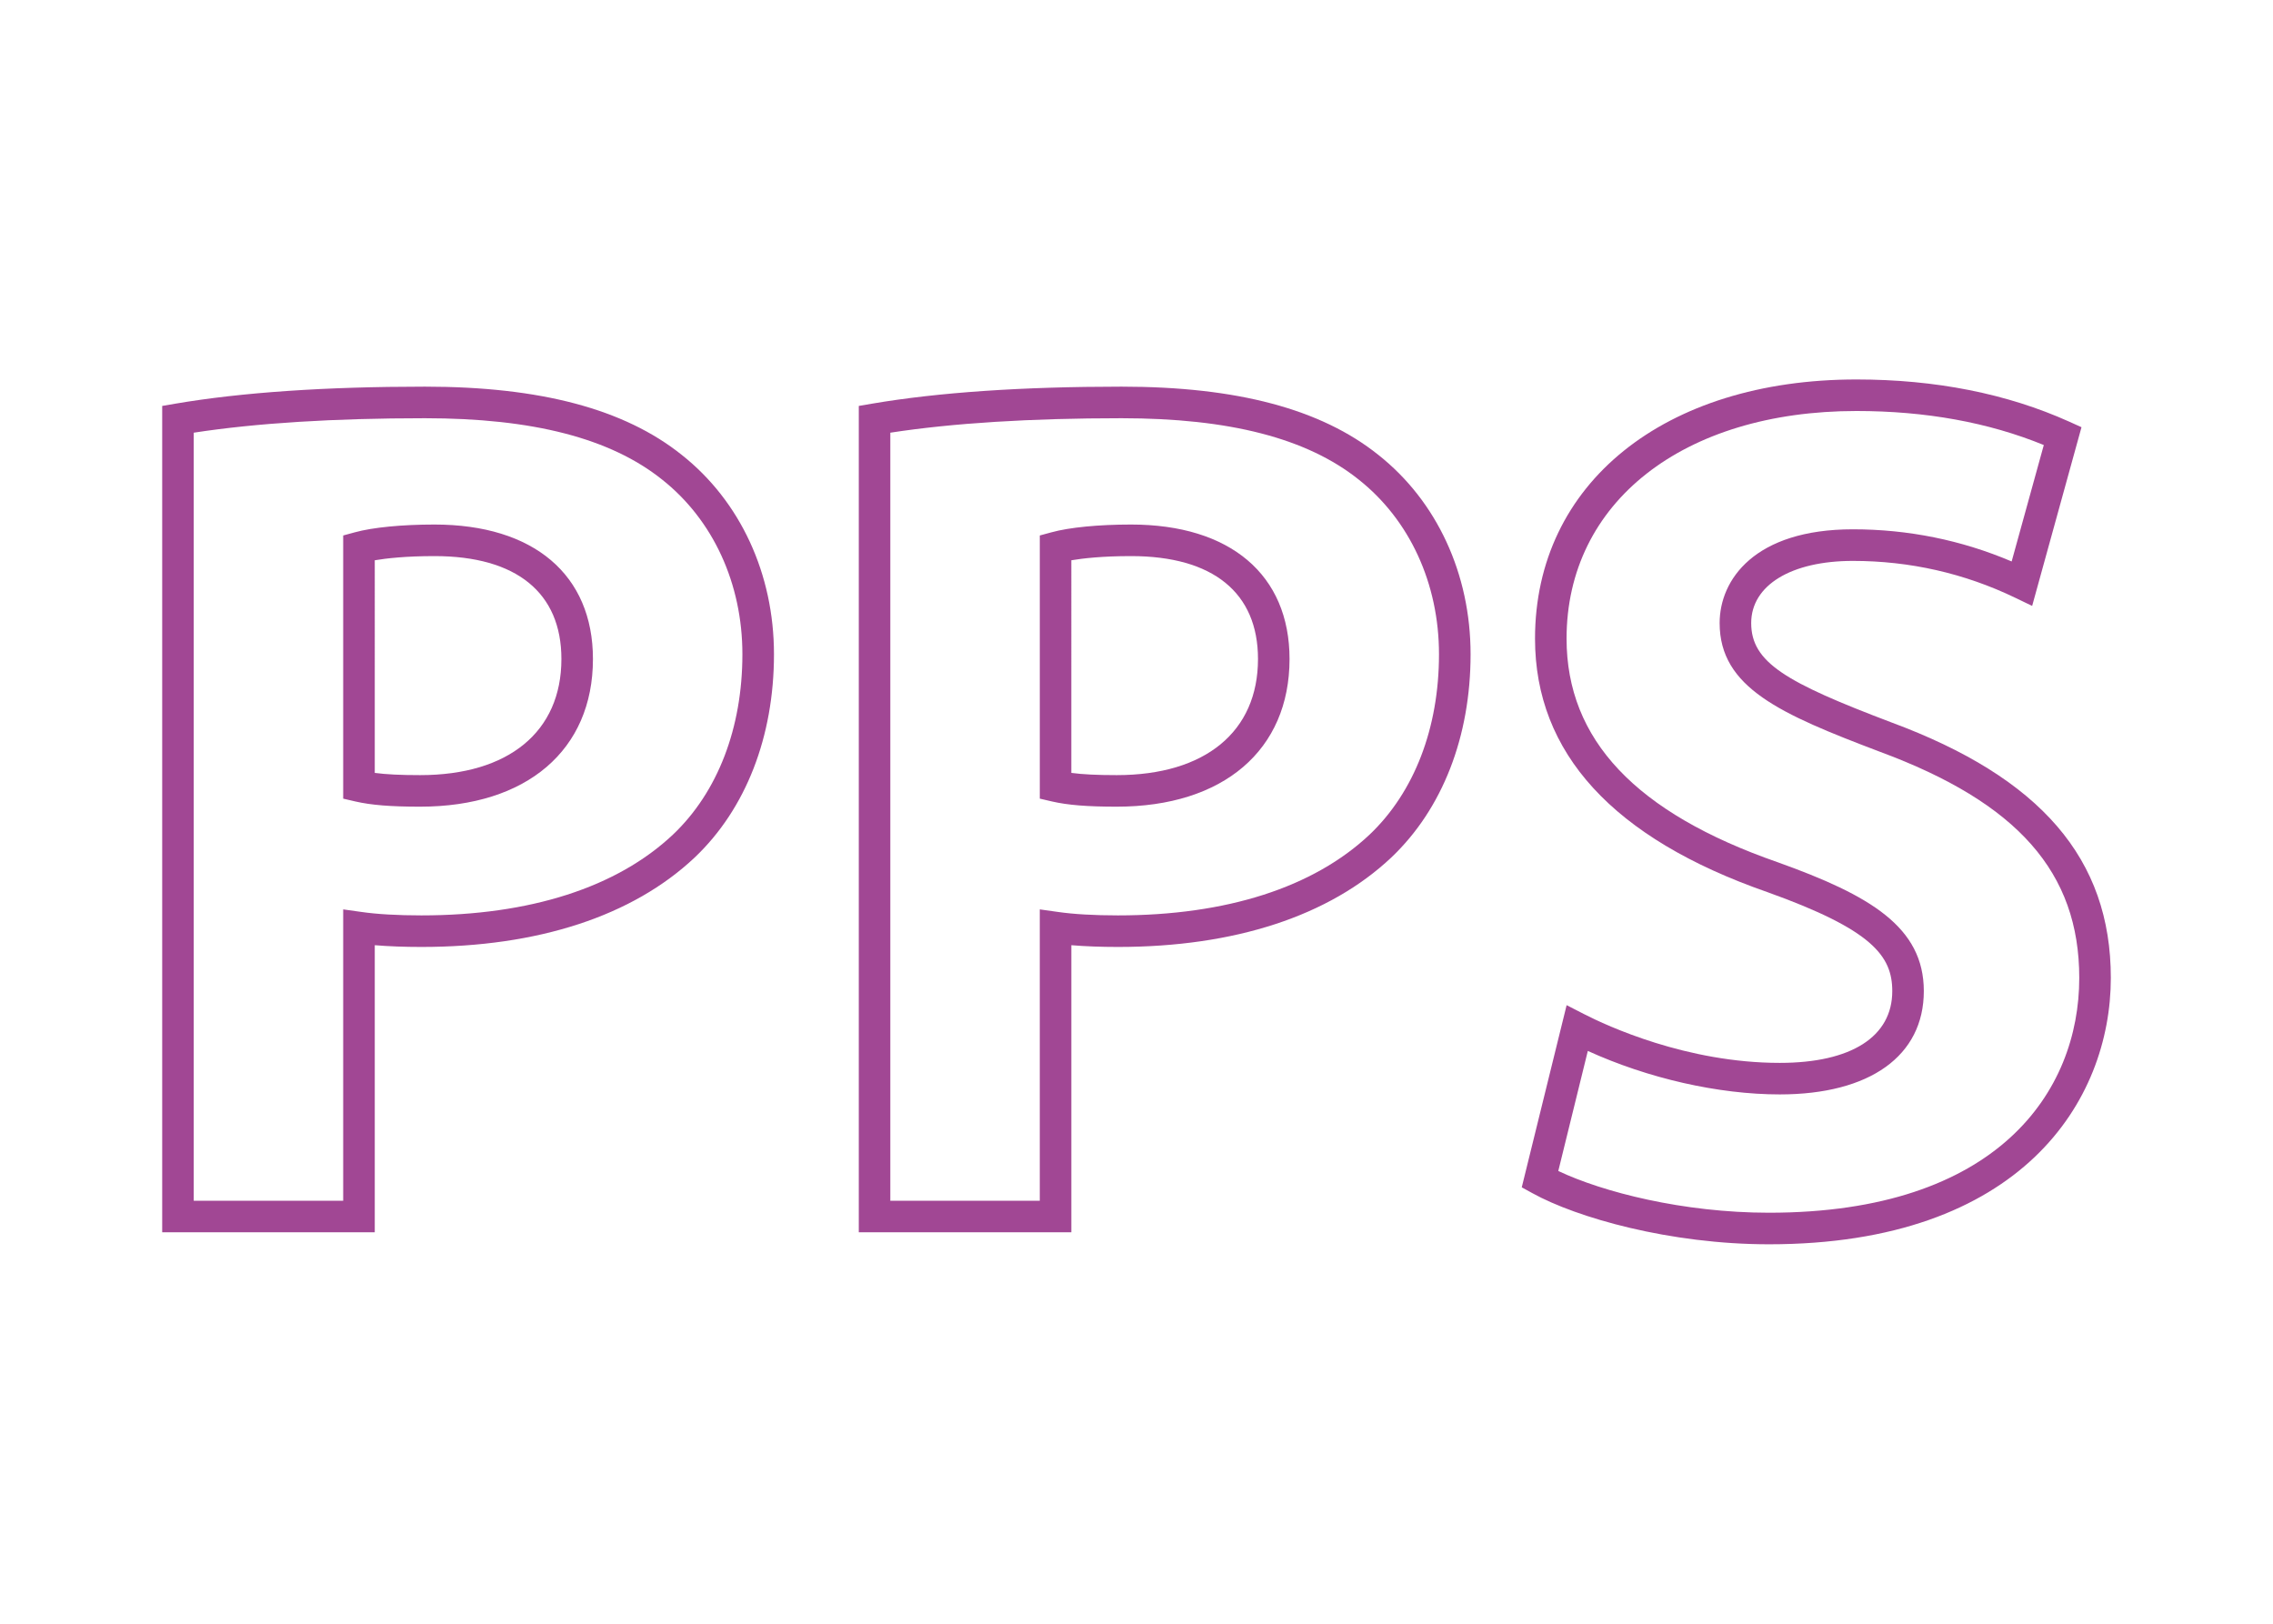 <?xml version="1.0" encoding="utf-8"?>
<!-- Generator: Adobe Illustrator 15.0.0, SVG Export Plug-In . SVG Version: 6.00 Build 0)  -->
<!DOCTYPE svg PUBLIC "-//W3C//DTD SVG 1.1//EN" "http://www.w3.org/Graphics/SVG/1.1/DTD/svg11.dtd">
<svg version="1.1" id="Layer_1" xmlns="http://www.w3.org/2000/svg" xmlns:xlink="http://www.w3.org/1999/xlink" x="0px" y="0px"
	 width="140px" height="100px" viewBox="0 0 140 100" enable-background="new 0 0 140 100" xml:space="preserve">
<g>
	<path fill="#A14794" d="M23.082,75.893H9.99V25l0.808-0.139c4.083-0.696,9.255-1.049,15.374-1.049
		c7.11,0,12.285,1.375,15.817,4.201c3.609,2.854,5.682,7.33,5.682,12.277c0,5.083-1.734,9.529-4.881,12.518
		c-3.827,3.606-9.648,5.511-16.838,5.511c-1.049,0-2.022-0.037-2.869-0.108V75.893z M11.933,73.949h9.205V56.006l1.11,0.156
		c0.97,0.141,2.25,0.214,3.703,0.214c6.686,0,12.047-1.721,15.502-4.979c2.755-2.616,4.273-6.562,4.273-11.106
		c0-4.35-1.802-8.27-4.947-10.757c-3.18-2.542-7.956-3.777-14.608-3.777c-5.608,0-10.393,0.299-14.239,0.891V73.949z M25.876,49.68
		c-1.819,0-3.011-0.097-3.986-0.32l-0.752-0.175V32.978l0.716-0.195c1.11-0.304,2.9-0.479,4.909-0.479
		c6.111,0,9.758,3.096,9.758,8.282C36.52,46.196,32.442,49.68,25.876,49.68z M23.082,47.6c0.708,0.094,1.594,0.137,2.794,0.137
		c5.449,0,8.702-2.672,8.702-7.151c0-4.086-2.775-6.338-7.815-6.338c-1.779,0-2.974,0.138-3.68,0.257V47.6z"/>
	<path fill="#A14794" d="M65.986,75.893H52.895V25l0.809-0.139c4.082-0.696,9.255-1.049,15.372-1.049
		c7.112,0,12.286,1.375,15.819,4.201c3.607,2.854,5.682,7.33,5.682,12.277c0,5.083-1.734,9.529-4.881,12.518
		c-3.826,3.606-9.648,5.511-16.84,5.511c-1.049,0-2.021-0.037-2.869-0.108V75.893z M54.838,73.949h9.205V56.006l1.11,0.156
		c0.97,0.141,2.249,0.214,3.701,0.214c6.686,0,12.049-1.721,15.506-4.979c2.752-2.616,4.271-6.562,4.271-11.106
		c0-4.35-1.803-8.27-4.947-10.757c-3.18-2.542-7.957-3.777-14.61-3.777c-5.607,0-10.393,0.299-14.237,0.891V73.949z M68.782,49.68
		c-1.818,0-3.013-0.097-3.985-0.32l-0.753-0.175V32.978l0.717-0.195c1.109-0.304,2.897-0.479,4.906-0.479
		c6.111,0,9.759,3.096,9.759,8.282C79.426,46.196,75.348,49.68,68.782,49.68z M65.986,47.6c0.711,0.094,1.597,0.137,2.796,0.137
		c5.447,0,8.701-2.672,8.701-7.151c0-4.086-2.775-6.338-7.816-6.338c-1.778,0-2.972,0.138-3.681,0.257V47.6z"/>
	<path fill="#A14794" d="M108.957,76.631c-6.1,0-11.834-1.633-14.574-3.149l-0.654-0.359l2.764-11.219l1.092,0.56
		c1.371,0.703,6.291,2.995,12.035,2.995c4.404,0,6.93-1.61,6.93-4.419c0-2.168-1.227-3.781-7.699-6.1
		c-9.488-3.306-14.305-8.557-14.305-15.609c0-9.547,7.957-15.961,19.801-15.961c4.863,0,9.271,0.874,13.096,2.596l0.762,0.344
		l-3.039,11.006l-1.049-0.505c-3.125-1.504-6.486-2.267-9.99-2.267c-3.807,0-6.266,1.503-6.266,3.828
		c0,2.431,2.146,3.656,8.602,6.106c9.242,3.417,13.549,8.422,13.549,15.75C130.01,67.794,124.498,76.631,108.957,76.631z
		 M95.979,72.116c2.73,1.295,7.682,2.571,12.979,2.571c14.09,0,19.109-7.47,19.109-14.461c0-6.492-3.789-10.788-12.287-13.931
		c-6.117-2.32-9.863-3.943-9.863-7.925c0-2.663,2.148-5.772,8.209-5.772c3.406,0,6.691,0.667,9.777,1.98l1.98-7.17
		c-3.396-1.391-7.273-2.096-11.537-2.096c-10.682,0-17.857,5.633-17.857,14.017c0,6.222,4.254,10.729,13.008,13.775
		c5.701,2.042,8.996,3.993,8.996,7.934c0,3.982-3.316,6.363-8.873,6.363c-3.787,0-8.119-0.991-11.822-2.678L95.979,72.116z"/>
</g>
</svg>
